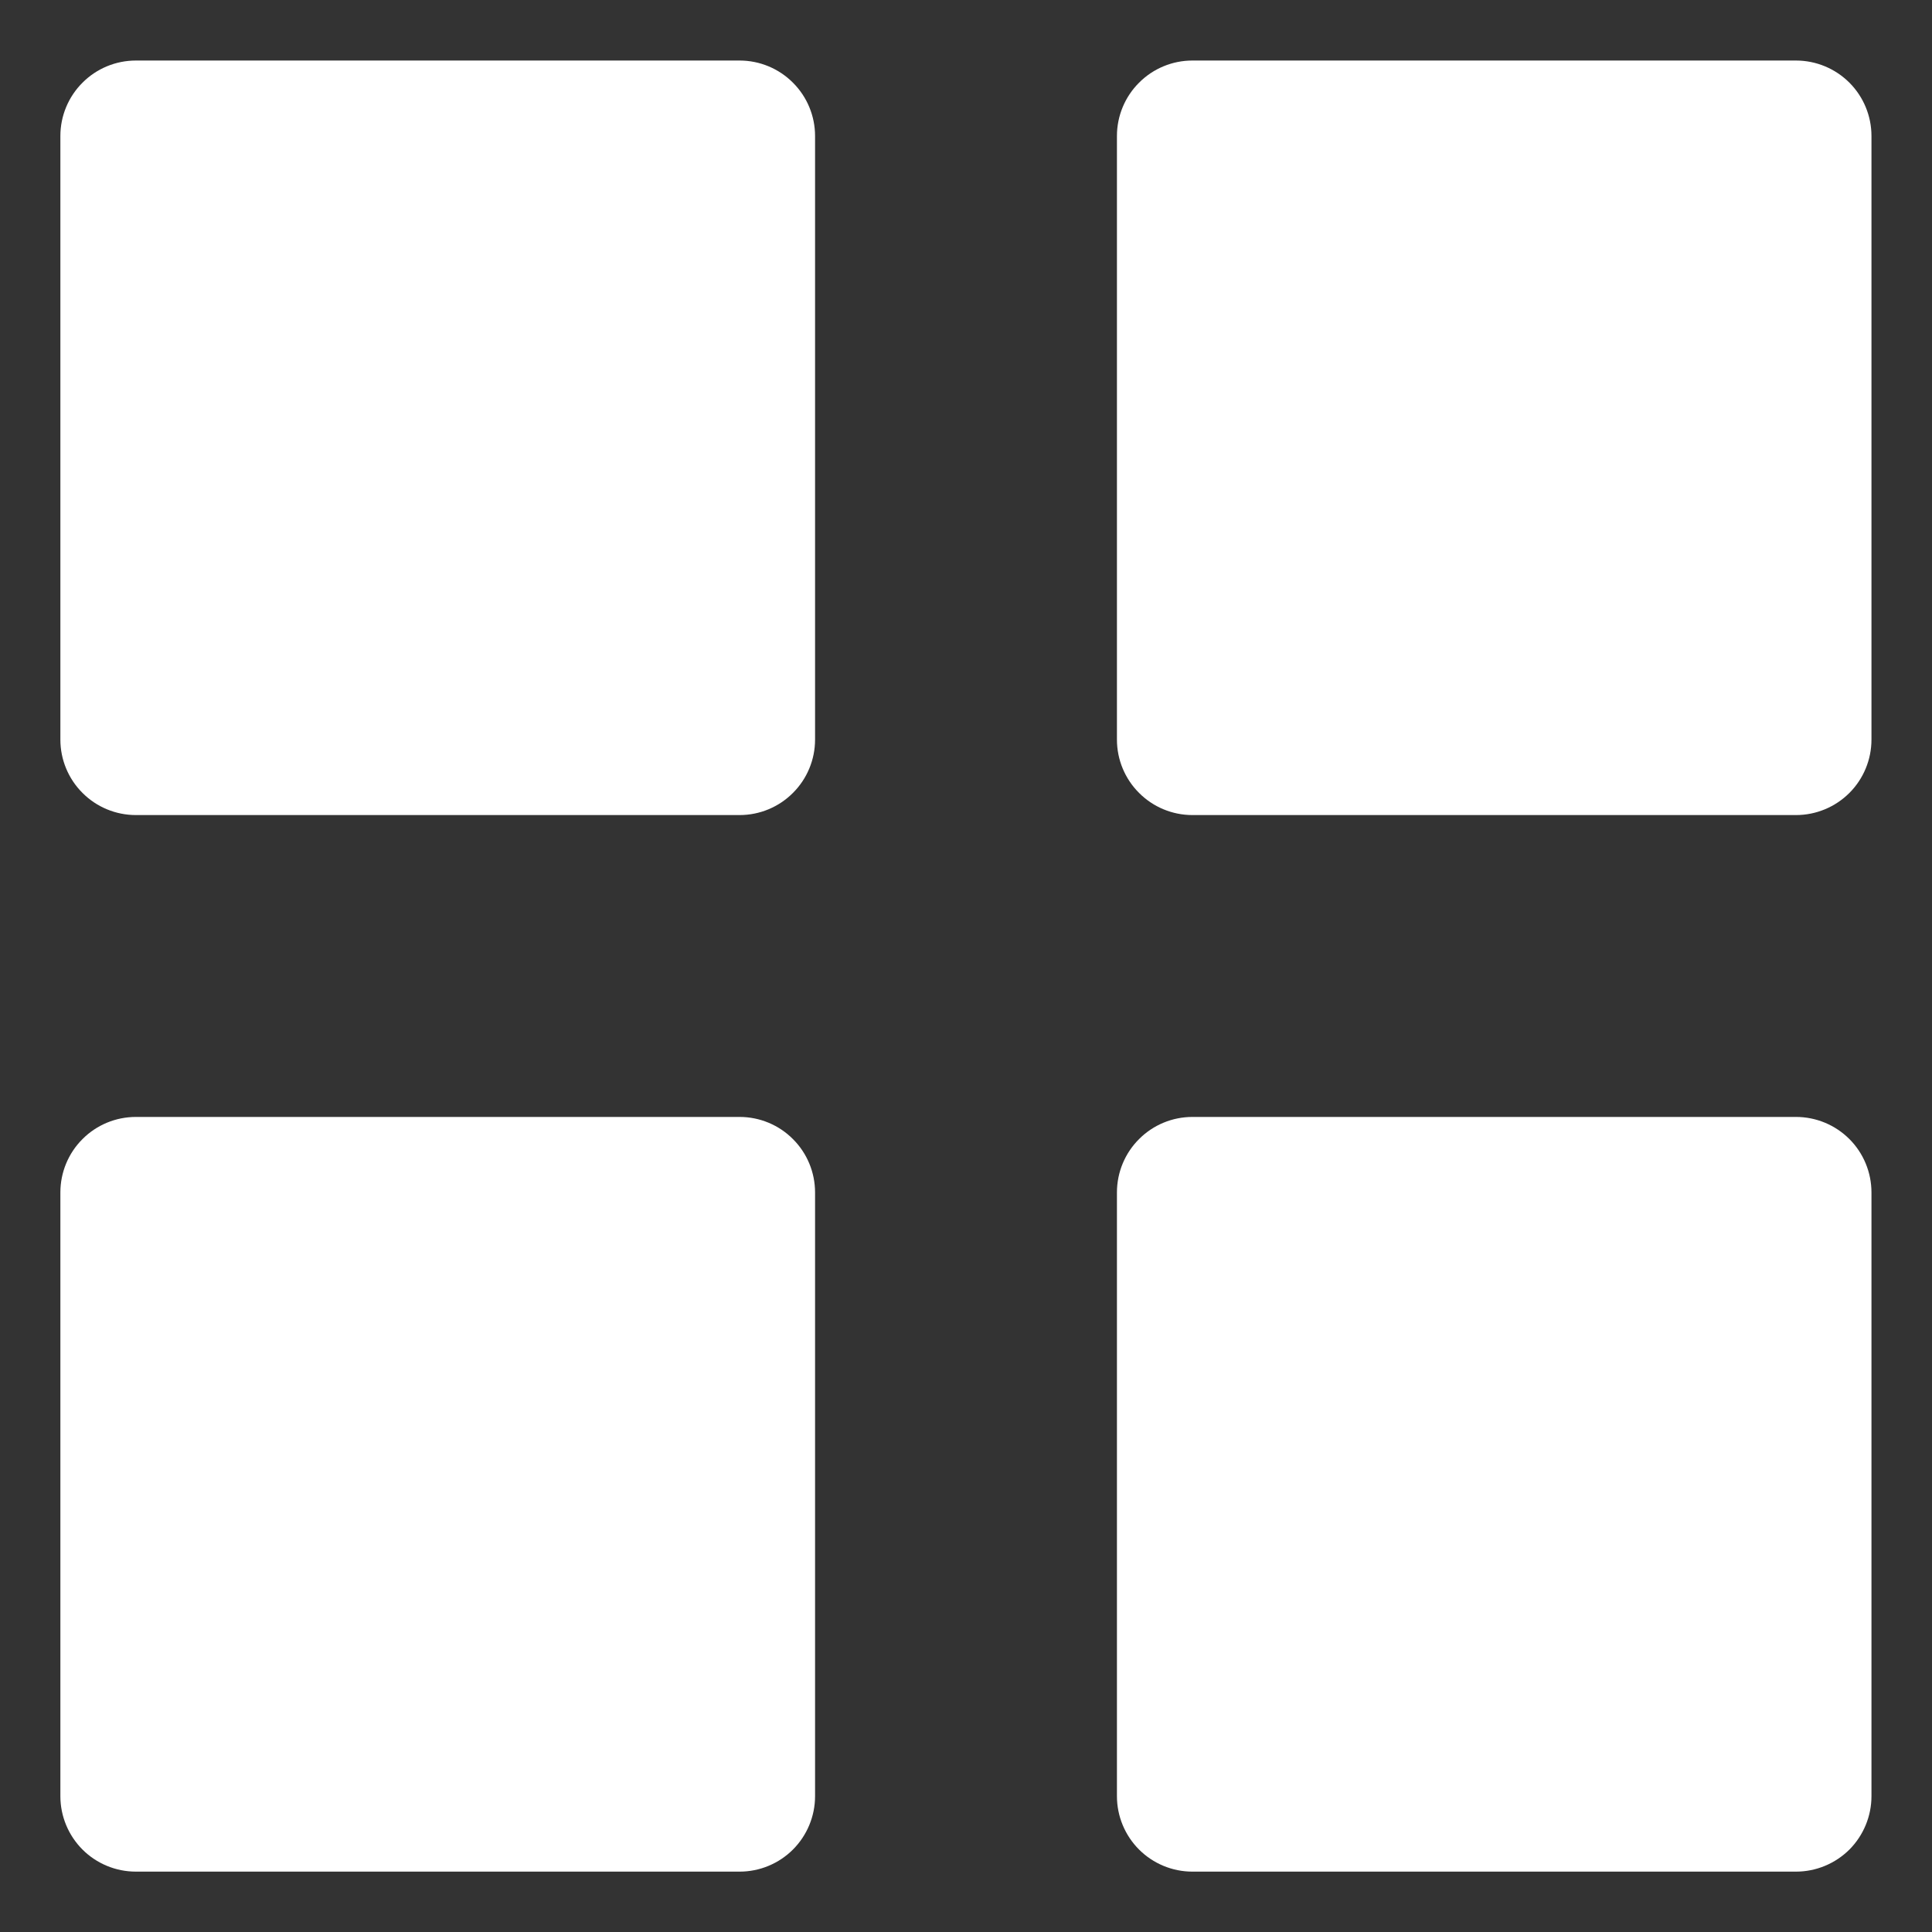 <svg width="24" height="24" viewBox="0 0 24 24" fill="none" xmlns="http://www.w3.org/2000/svg">
<rect x="0" y="0" width="24" height="24" fill="#333333" stroke="none"/>
<path d="M1.688 10.125C1.439 10.125 1.2 10.026 1.025 9.85C0.849 9.675 0.75 9.436 0.75 9.188V1.689C0.75 1.441 0.849 1.202 1.025 1.027C1.2 0.851 1.439 0.752 1.688 0.752H9.188C9.436 0.752 9.675 0.851 9.85 1.027C10.026 1.202 10.125 1.441 10.125 1.689V9.188C10.125 9.436 10.026 9.675 9.85 9.85C9.675 10.026 9.436 10.125 9.188 10.125H1.688ZM14.812 10.125C14.564 10.125 14.325 10.026 14.15 9.85C13.974 9.675 13.875 9.436 13.875 9.188V1.689C13.875 1.441 13.974 1.202 14.15 1.027C14.325 0.851 14.564 0.752 14.812 0.752H22.311C22.559 0.752 22.798 0.851 22.974 1.027C23.149 1.202 23.248 1.441 23.248 1.689V9.188C23.248 9.436 23.149 9.675 22.974 9.85C22.798 10.026 22.559 10.125 22.311 10.125H14.812ZM1.688 23.25C1.439 23.25 1.2 23.151 1.025 22.976C0.849 22.8 0.75 22.561 0.75 22.313V14.813C0.75 14.564 0.849 14.325 1.025 14.15C1.2 13.974 1.439 13.875 1.688 13.875H9.188C9.436 13.875 9.675 13.974 9.85 14.15C10.026 14.325 10.125 14.564 10.125 14.813V22.313C10.125 22.561 10.026 22.8 9.85 22.976C9.675 23.151 9.436 23.25 9.188 23.25H1.688ZM14.812 23.25C14.564 23.25 14.325 23.151 14.15 22.976C13.974 22.8 13.875 22.561 13.875 22.313V14.813C13.875 14.564 13.974 14.325 14.15 14.15C14.325 13.974 14.564 13.875 14.812 13.875H22.311C22.559 13.875 22.798 13.974 22.974 14.15C23.149 14.325 23.248 14.564 23.248 14.813V22.313C23.248 22.561 23.149 22.8 22.974 22.976C22.798 23.151 22.559 23.25 22.311 23.25H14.812Z" fill="white"/>
</svg>

